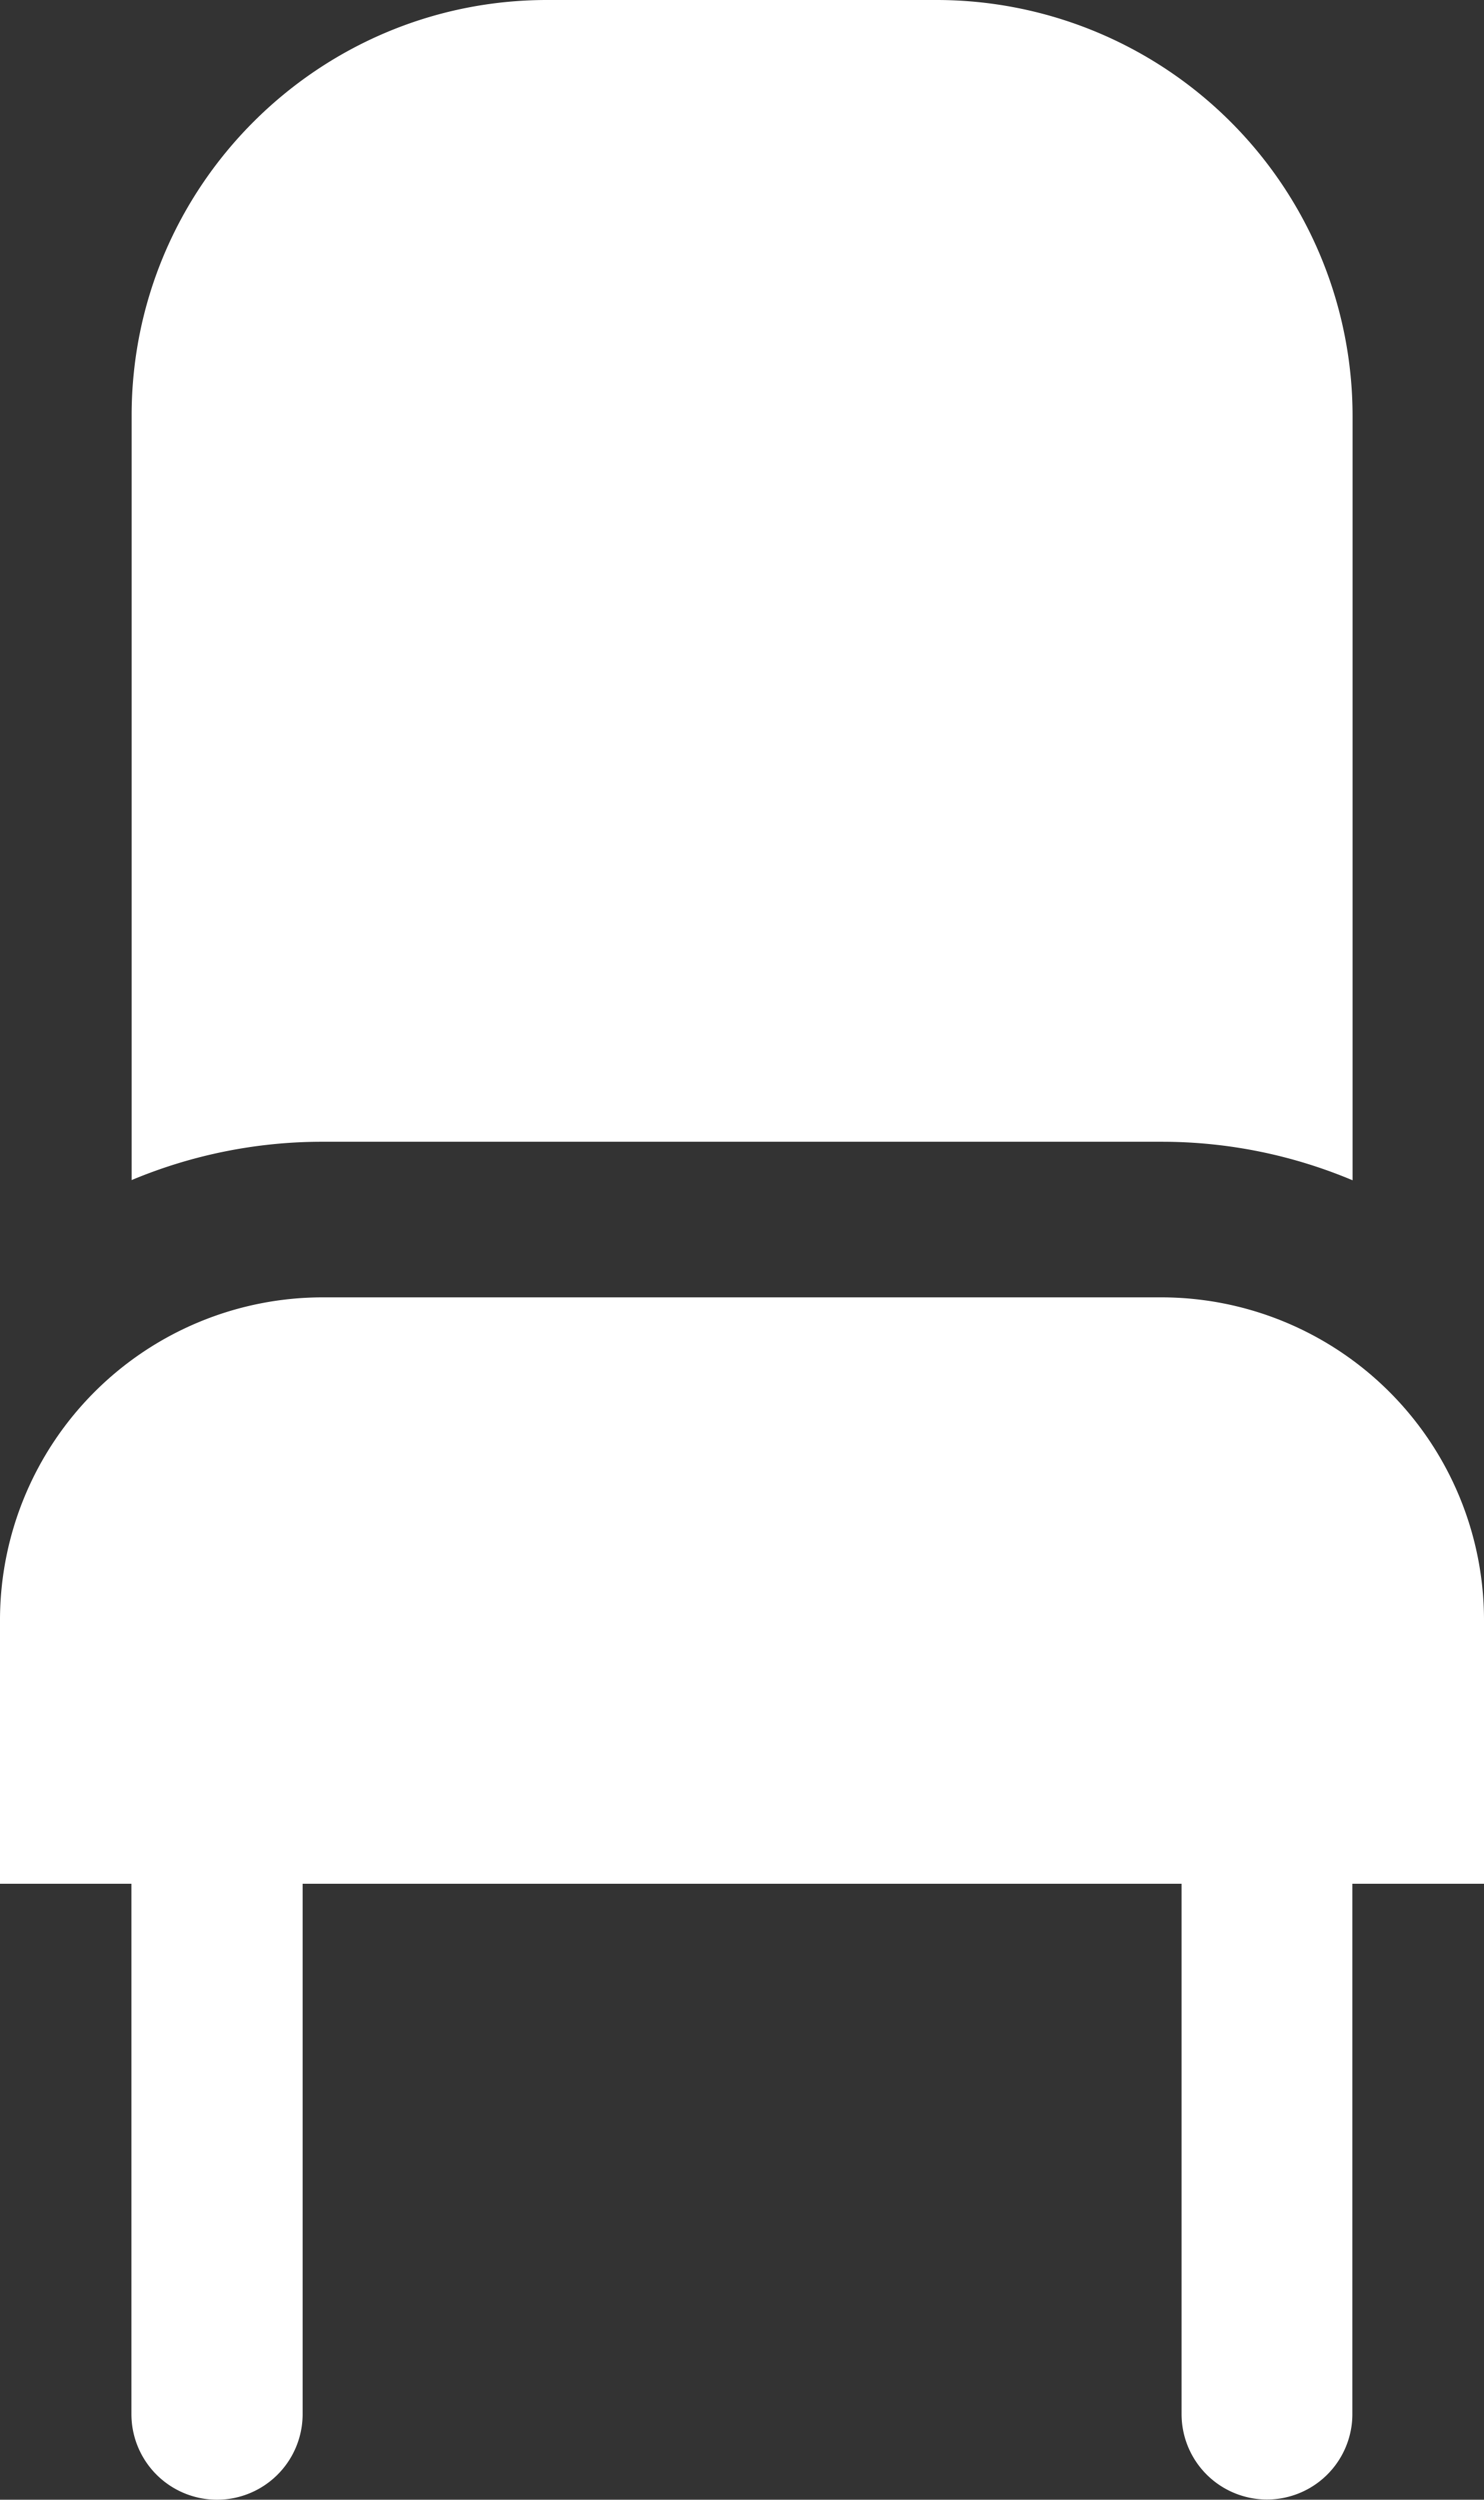 <svg width="7.125" height="12" xmlns="http://www.w3.org/2000/svg"><rect width="100%" height="100%" fill="#333333" stroke="none"/><path d="M5.577 5.48v.001c.324 0 .634.066.917.185v-3.67A1.998 1.998 0 004.498 0H2.627C1.527 0 .632.895.632 1.995v3.67a2.37 2.37 0 01.916-.184h4.029zm0 .748H1.549A1.55 1.55 0 000 7.777v1.266h.631v2.546a.41.41 0 10.822 0V9.043h4.22v2.546a.41.41 0 10.82 0V9.043h.632V7.777a1.55 1.55 0 00-1.548-1.549z" fill="#FFF"/></svg>